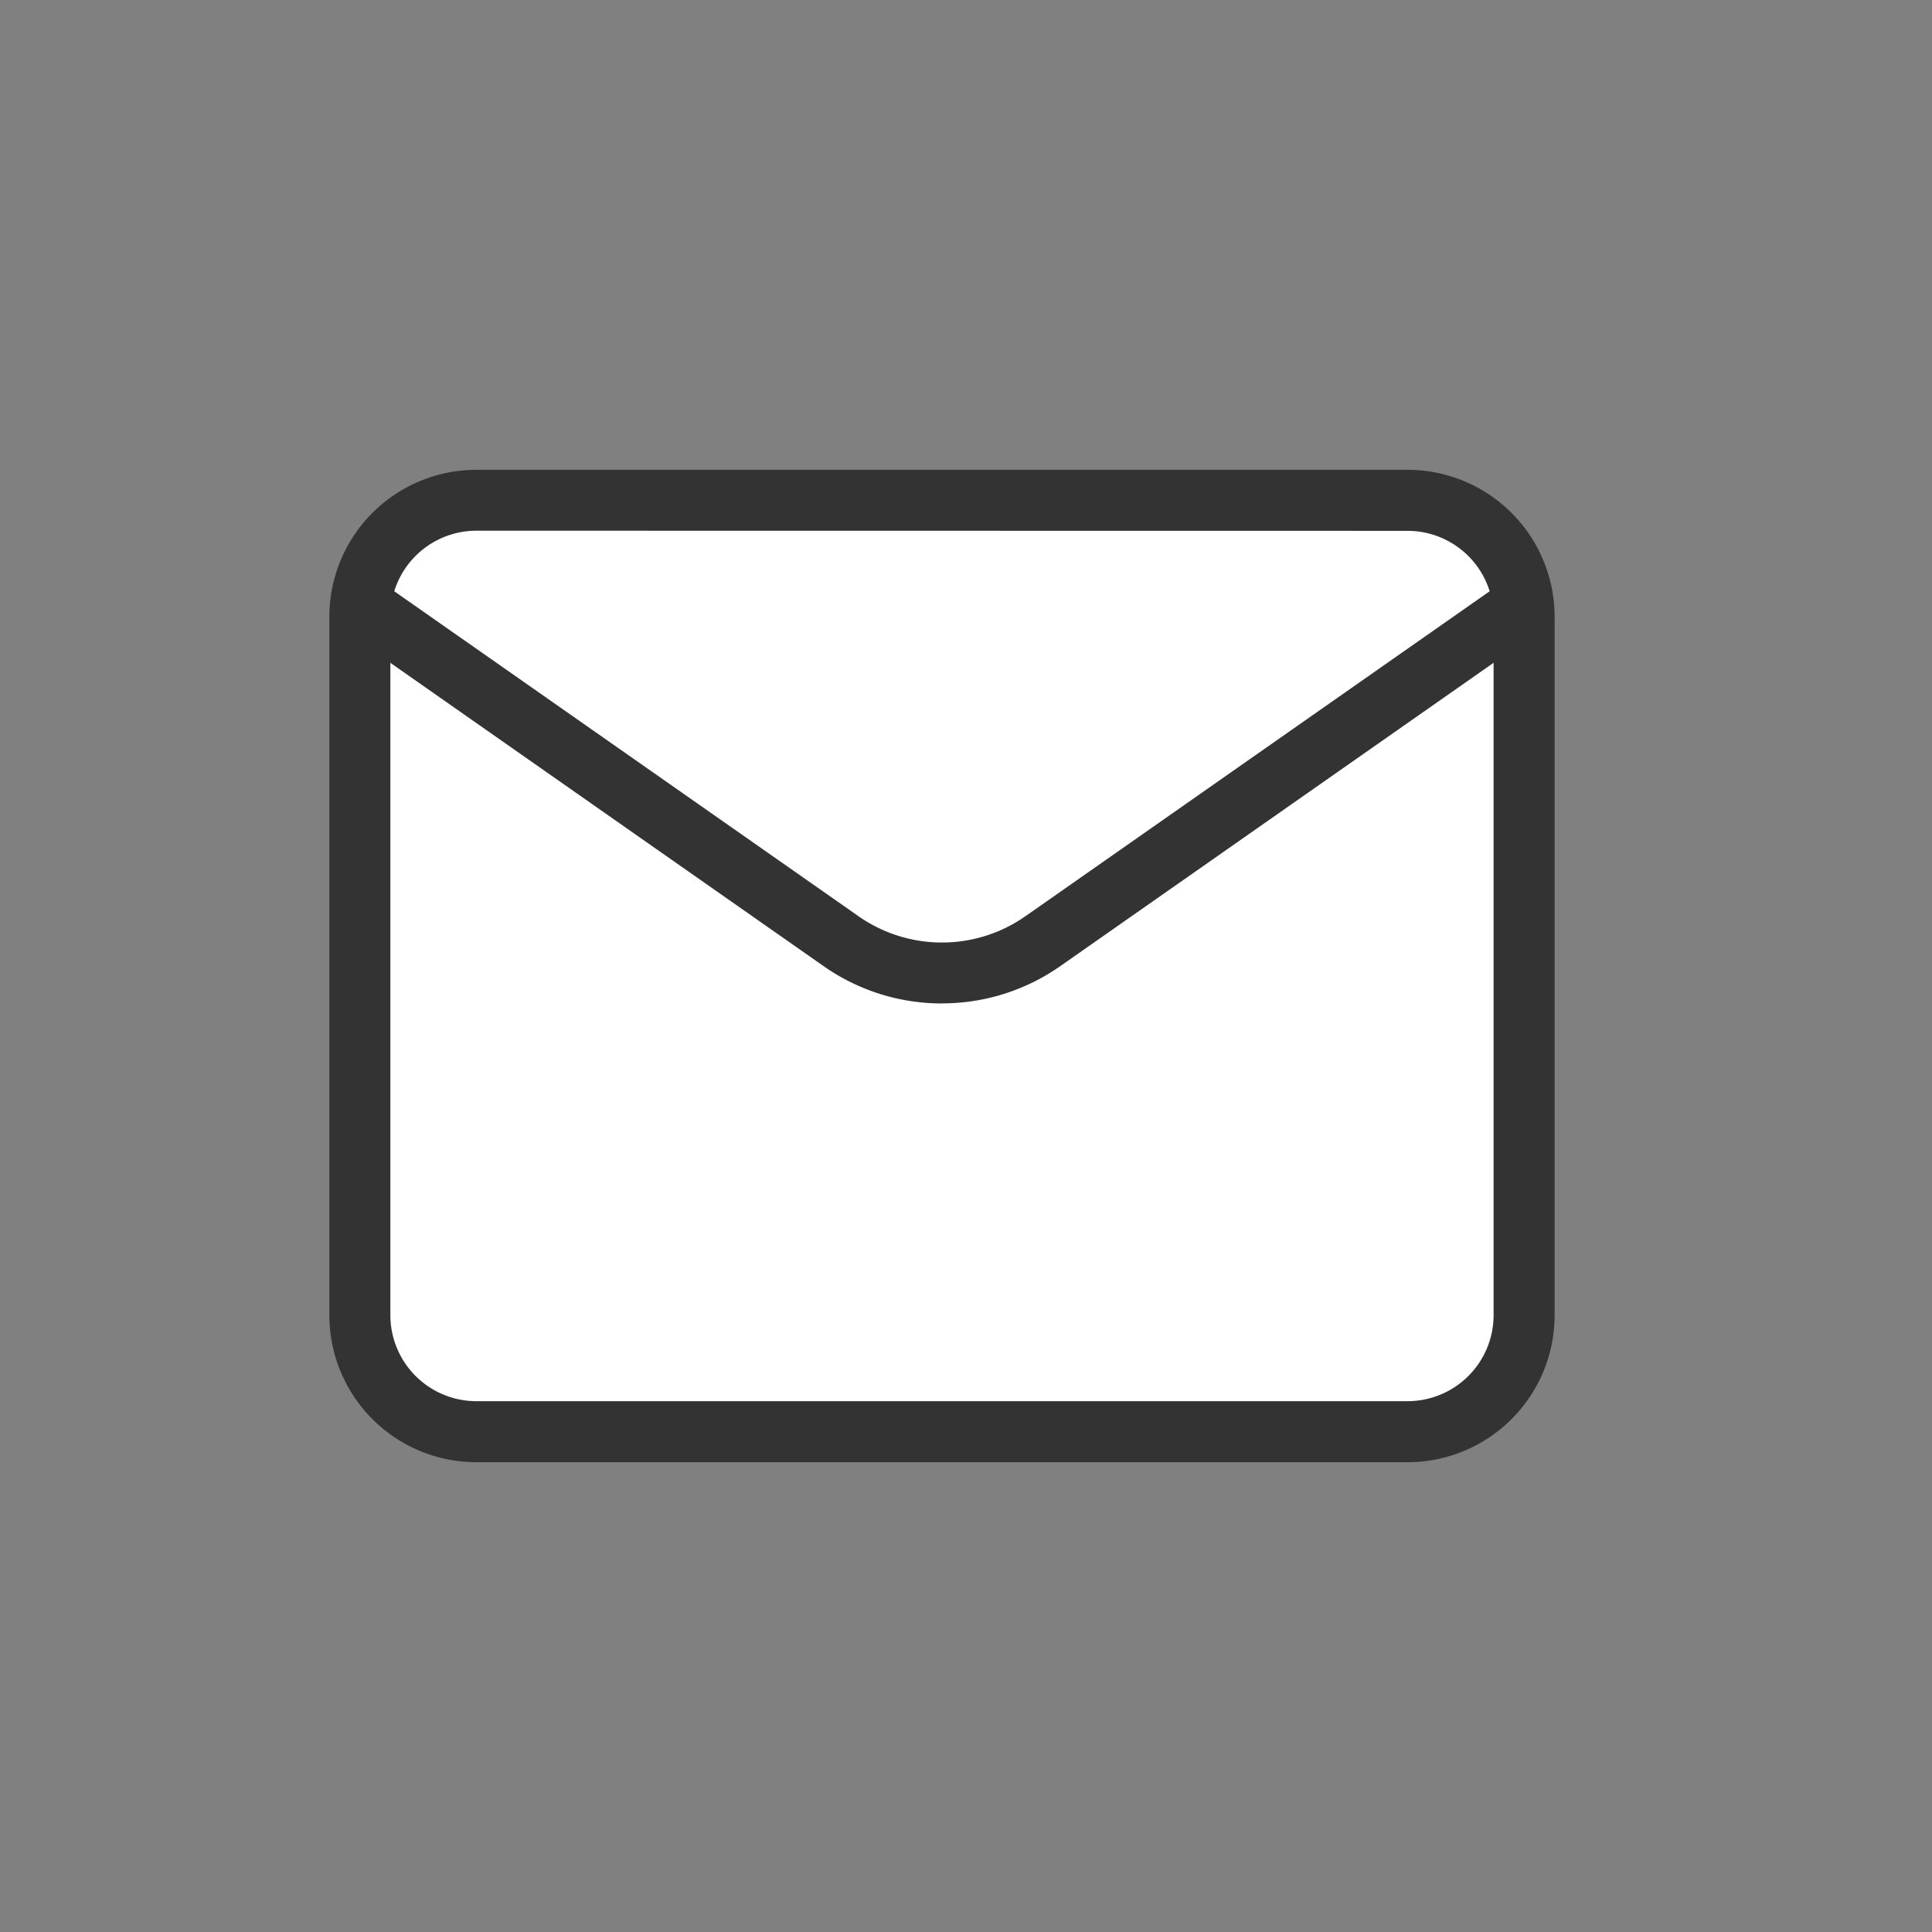<svg xmlns="http://www.w3.org/2000/svg" xmlns:xlink="http://www.w3.org/1999/xlink" width="72" height="72" viewBox="0 0 72 72">
  <rect x="0" y="0" width="72" height="72" fill="#808080" stroke="none"/>
  <defs>
    <clipPath id="clip-path">
      <rect id="長方形_4994" data-name="長方形 4994" width="45.662" height="36.983" fill="none"/>
    </clipPath>
  </defs>
  <g id="グループ_11125" data-name="グループ 11125" transform="translate(-40 -1848)">
    <rect id="長方形_4980" data-name="長方形 4980" width="72" height="72" transform="translate(40 1848)" fill="none"/>
    <g id="グループ_11174" data-name="グループ 11174" transform="translate(52.274 1865.509)">
      <g id="グループ_11174-2" data-name="グループ 11174" transform="translate(0 0)" clip-path="url(#clip-path)">
        <path id="パス_15312" data-name="パス 15312" d="M6.589,2.25H41.3a4.352,4.352,0,0,1,4.339,4.339V32.625A4.352,4.352,0,0,1,41.3,36.964H6.589A4.352,4.352,0,0,1,2.25,32.625V6.589A4.352,4.352,0,0,1,6.589,2.25" transform="translate(-1.116 -1.115)" fill="#fff"/>
        <path id="パス_15313" data-name="パス 15313" d="M40.188,36.983H5.474A5.48,5.48,0,0,1,0,31.509V5.474A5.48,5.48,0,0,1,5.474,0H40.188a5.48,5.48,0,0,1,5.474,5.474V31.509a5.48,5.48,0,0,1-5.474,5.474M5.474,2.269a3.208,3.208,0,0,0-3.2,3.2V31.509a3.208,3.208,0,0,0,3.2,3.2H40.188a3.208,3.208,0,0,0,3.2-3.2V5.474a3.208,3.208,0,0,0-3.2-3.2Z" transform="translate(0 0)" fill="#333"/>
        <path id="パス_15314" data-name="パス 15314" d="M23.307,23.9a7.667,7.667,0,0,1-4.4-1.383L.96,9.953l1.3-1.859L20.206,20.656a5.424,5.424,0,0,0,6.2,0L44.352,8.094l1.3,1.859L27.708,22.514a7.667,7.667,0,0,1-4.4,1.383" transform="translate(-0.476 -4.013)" fill="#333"/>
      </g>
    </g>
  </g>
</svg>
